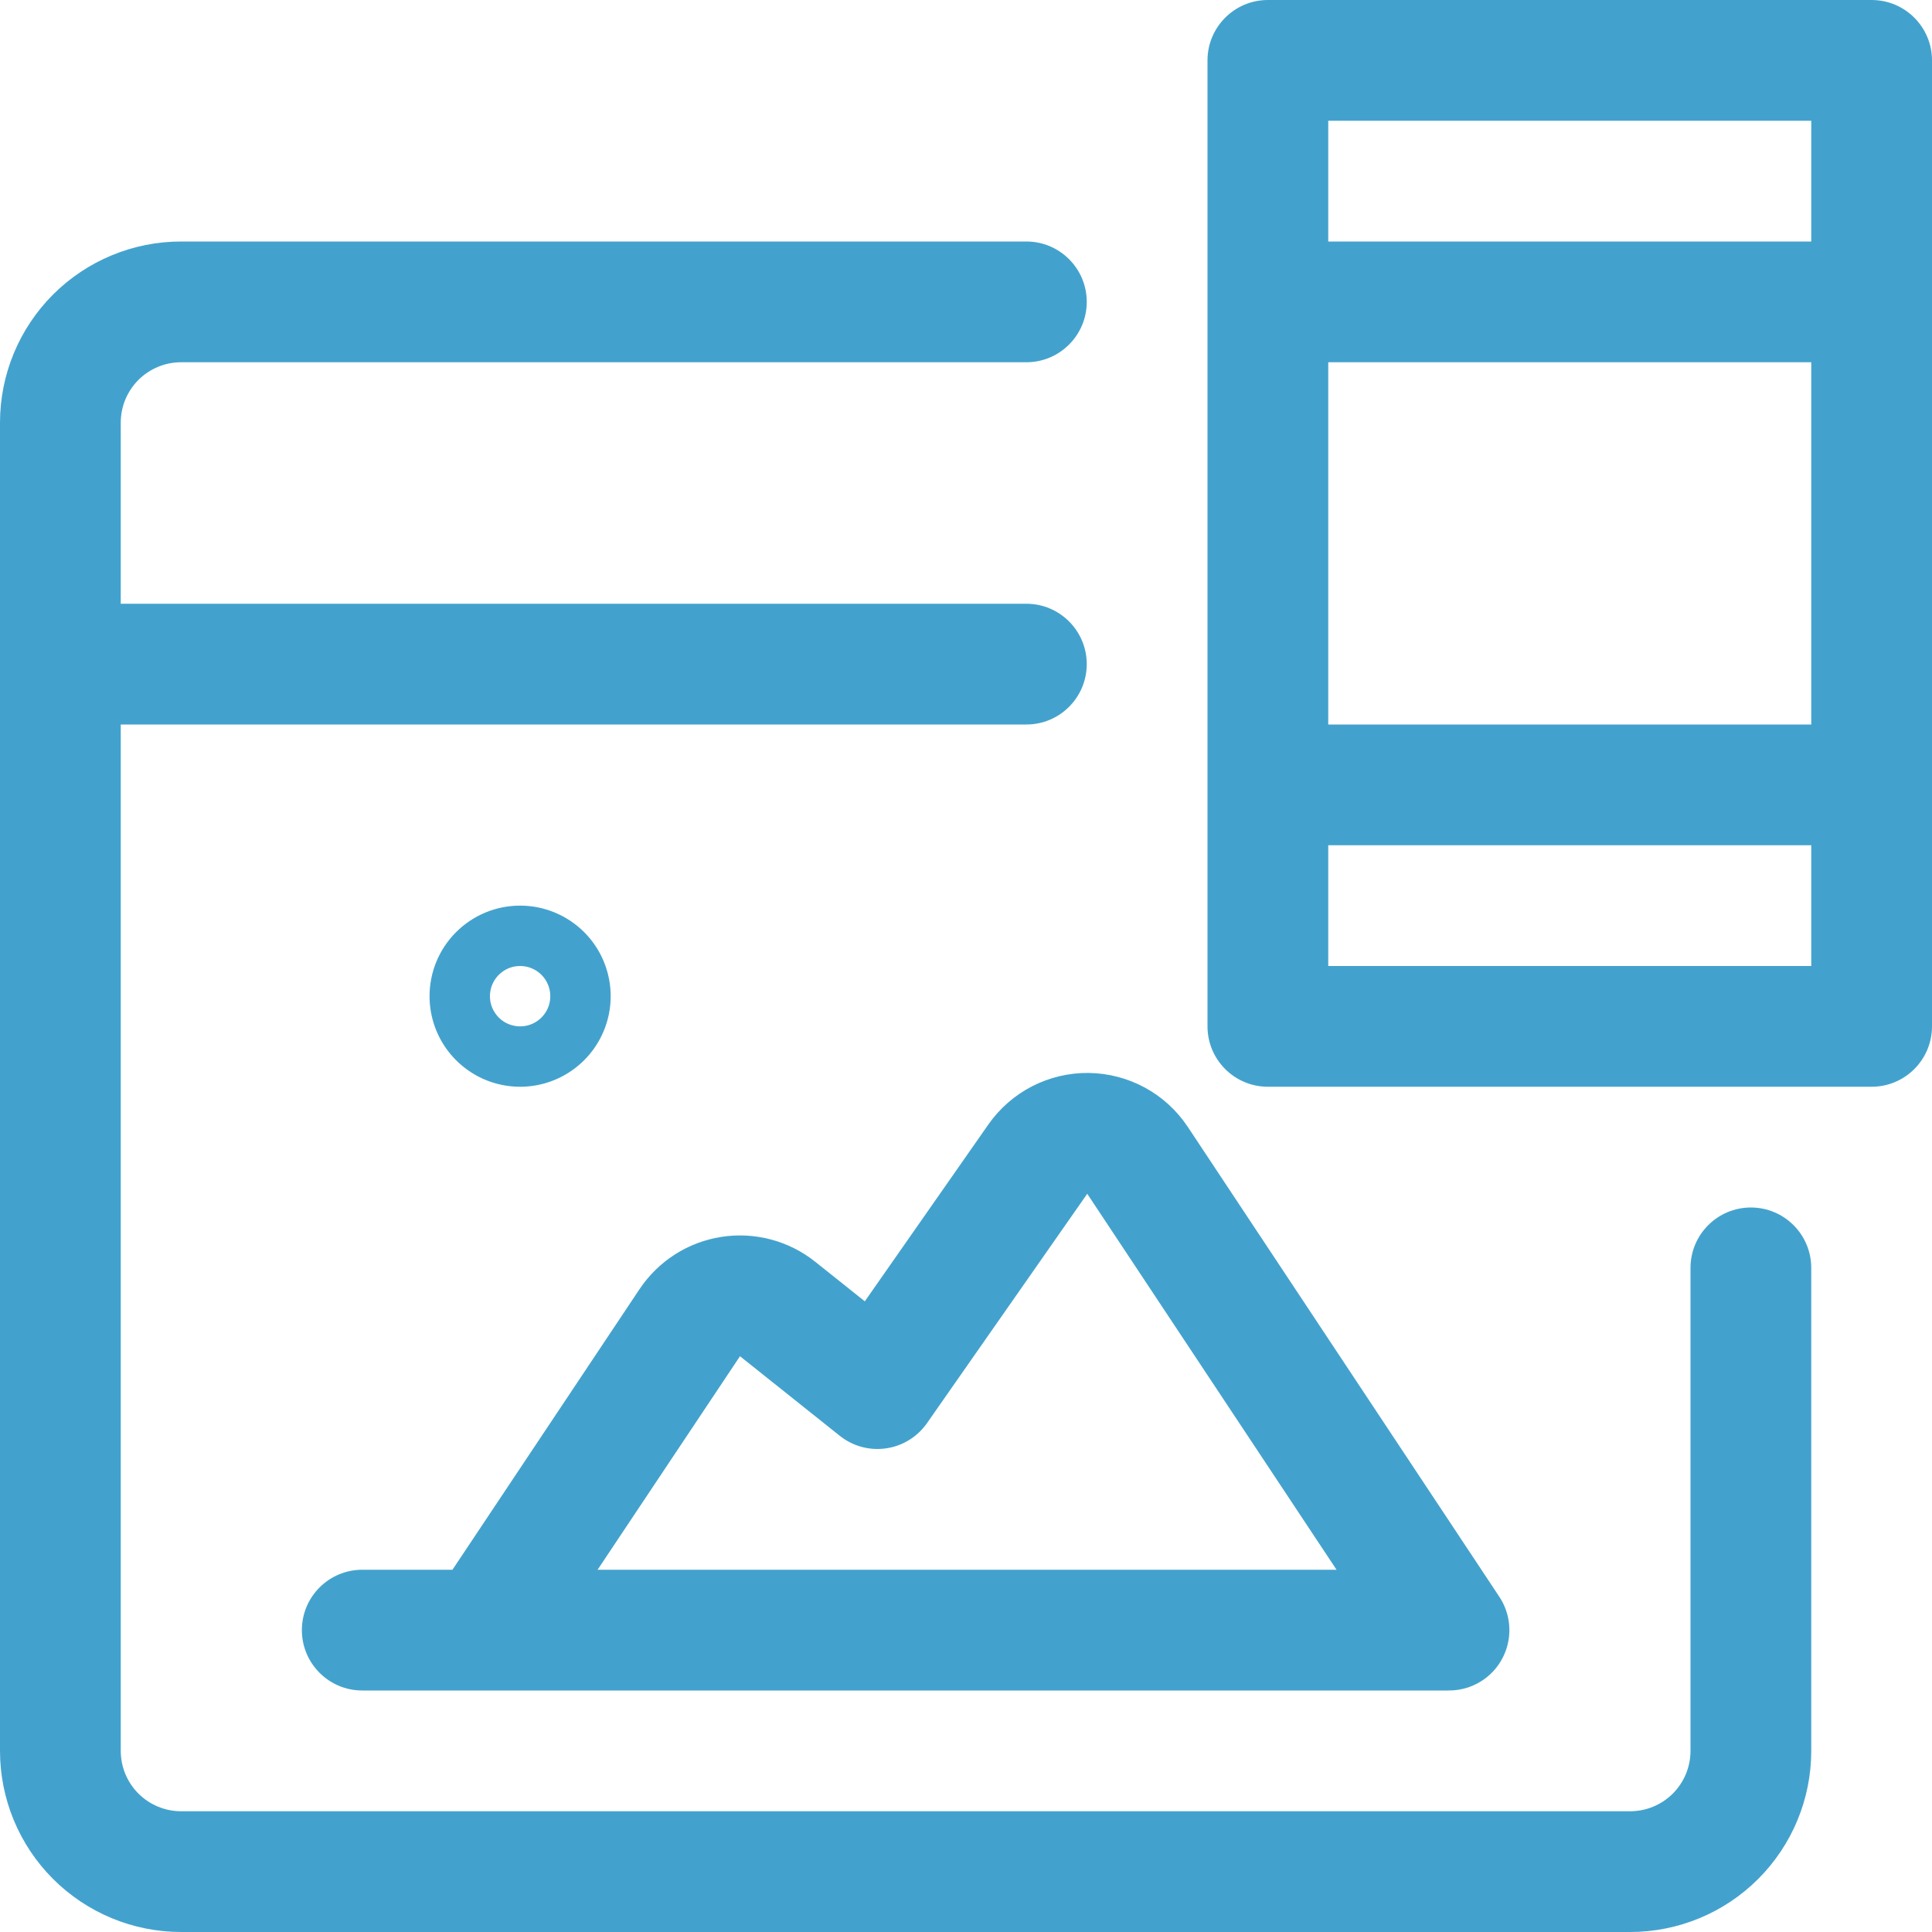 <svg width="48" height="48" viewBox="0 0 48 48" fill="none" xmlns="http://www.w3.org/2000/svg">
<path fill-rule="evenodd" clip-rule="evenodd" d="M31.5 0C30.672 0 30 0.672 30 1.5V7.5V19.5V25.5C30 26.328 30.672 27 31.5 27H46.5C47.328 27 48 26.328 48 25.5V19.5V7.5V1.5C48 0.672 47.328 0 46.5 0H31.5ZM33 18V9H45V18H33ZM33 6H45V3H33V6ZM33 21H45V24H33V21ZM4.5 6C3.307 6 2.162 6.474 1.318 7.318C0.474 8.162 0 9.307 0 10.5V16.5V43.5C0 44.694 0.474 45.838 1.318 46.682C2.162 47.526 3.307 48 4.5 48H40.5C41.694 48 42.838 47.526 43.682 46.682C44.526 45.838 45 44.694 45 43.5V31.5C45 30.672 44.328 30 43.5 30C42.672 30 42 30.672 42 31.5V43.5C42 43.898 41.842 44.279 41.561 44.561C41.279 44.842 40.898 45 40.5 45H4.5C4.102 45 3.721 44.842 3.439 44.561C3.158 44.279 3 43.898 3 43.5V18H25.5C26.328 18 27 17.328 27 16.5C27 15.672 26.328 15 25.5 15H3V10.5C3 10.102 3.158 9.721 3.439 9.439C3.721 9.158 4.102 9 4.5 9H25.5C26.328 9 27 8.328 27 7.5C27 6.672 26.328 6 25.5 6H4.5ZM13.452 25.28C13.347 25.386 13.213 25.457 13.068 25.486C13.021 25.495 12.972 25.5 12.922 25.5C12.823 25.5 12.726 25.48 12.635 25.443C12.59 25.424 12.546 25.401 12.505 25.374C12.423 25.319 12.353 25.248 12.299 25.167C12.271 25.126 12.248 25.083 12.229 25.037C12.191 24.946 12.172 24.848 12.172 24.75C12.172 24.701 12.177 24.652 12.187 24.604C12.216 24.458 12.287 24.325 12.392 24.22C12.497 24.115 12.63 24.043 12.776 24.014C12.824 24.005 12.873 24 12.922 24C13.02 24 13.118 24.019 13.209 24.057C13.255 24.076 13.298 24.099 13.339 24.126C13.42 24.181 13.491 24.251 13.546 24.333C13.573 24.374 13.596 24.418 13.615 24.463C13.652 24.553 13.672 24.651 13.672 24.75C13.672 24.799 13.667 24.849 13.658 24.896C13.629 25.041 13.558 25.175 13.452 25.28ZM12.922 22.5C12.325 22.5 11.753 22.737 11.331 23.159C10.909 23.581 10.672 24.153 10.672 24.75C10.672 25.195 10.804 25.63 11.051 26C11.299 26.37 11.65 26.658 12.061 26.829C12.472 26.999 12.925 27.044 13.361 26.957C13.797 26.87 14.198 26.656 14.513 26.341C14.828 26.026 15.042 25.625 15.129 25.189C15.216 24.753 15.171 24.3 15.001 23.889C14.831 23.478 14.542 23.126 14.172 22.879C13.802 22.632 13.367 22.5 12.922 22.5ZM25.641 26.989C26.076 26.766 26.558 26.652 27.047 26.657C27.535 26.663 28.015 26.788 28.444 27.021C28.873 27.254 29.239 27.589 29.509 27.996L29.51 27.997L37.243 39.66C37.302 39.747 37.352 39.841 37.392 39.941C37.553 40.341 37.531 40.785 37.347 41.16C37.244 41.371 37.091 41.56 36.891 41.707C36.765 41.8 36.625 41.873 36.473 41.924C36.312 41.977 36.145 42.002 35.98 42H12.065C12.05 42 12.036 42 12.021 42H9C8.172 42 7.5 41.328 7.5 40.5C7.5 39.672 8.172 39 9 39H11.241L15.888 32.03C16.119 31.684 16.419 31.39 16.769 31.166C17.119 30.942 17.512 30.794 17.923 30.73C18.333 30.666 18.753 30.688 19.154 30.795C19.556 30.901 19.931 31.09 20.255 31.349L21.486 32.331L24.554 27.94C24.834 27.539 25.207 27.213 25.641 26.989ZM14.847 39H33.206L27.012 29.659L23.03 35.359C22.792 35.699 22.425 35.925 22.015 35.984C21.605 36.044 21.189 35.931 20.865 35.673L18.385 33.695L14.847 39Z" fill="#43A2CD"/>
</svg>
